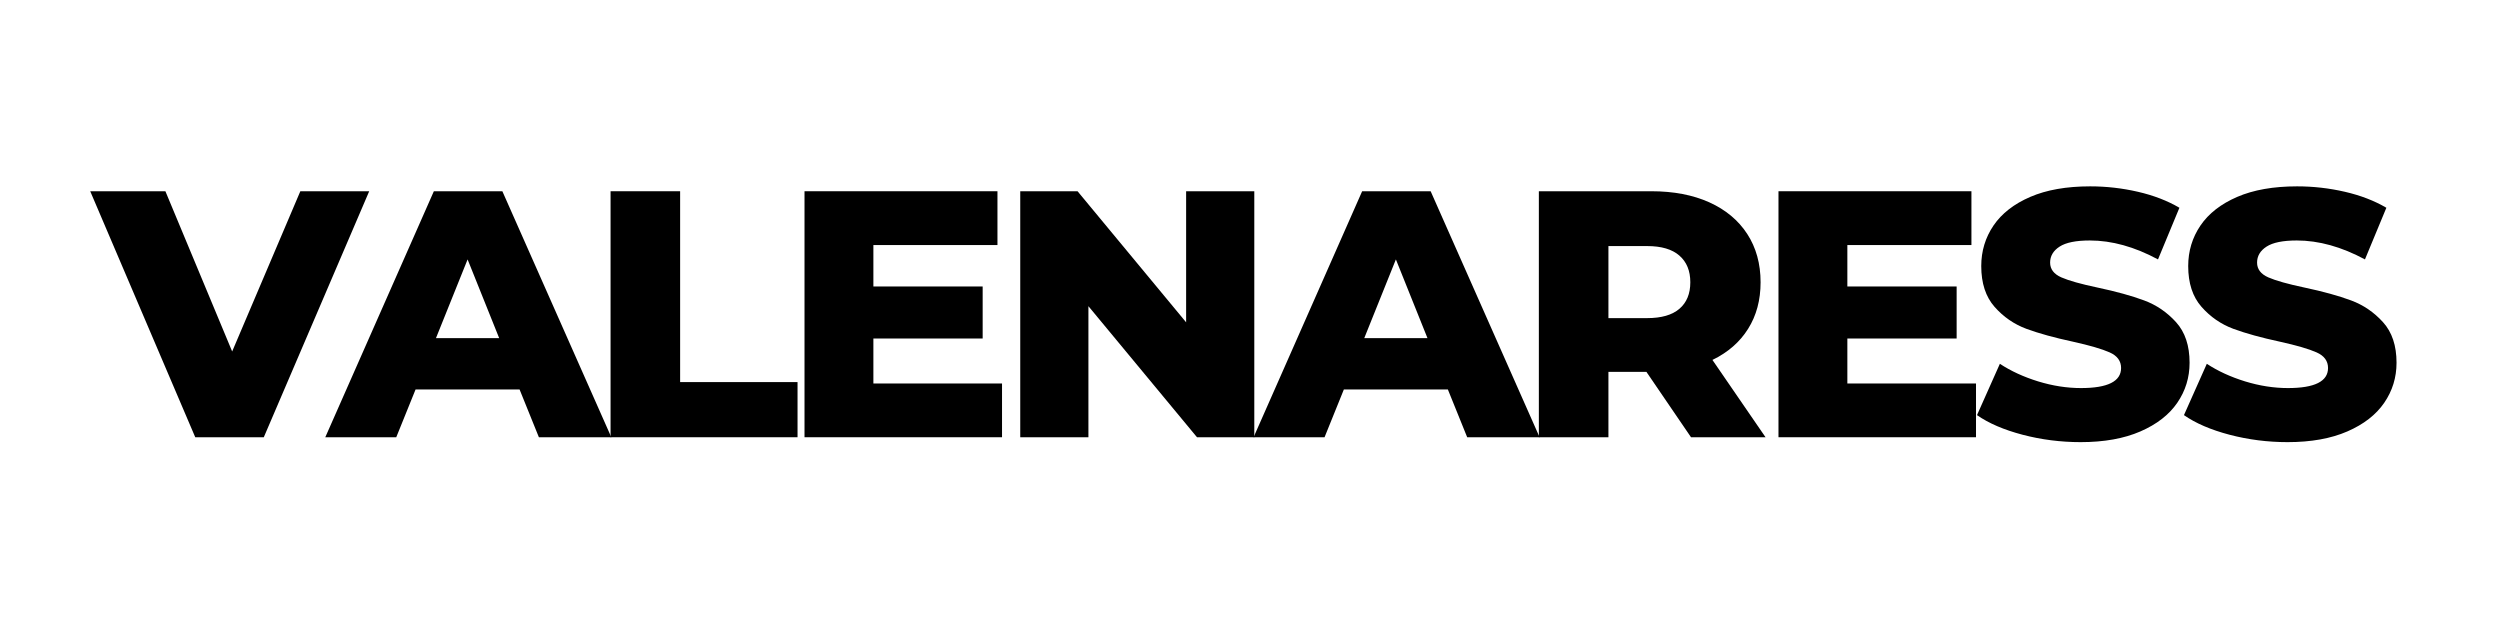 <svg xmlns="http://www.w3.org/2000/svg" xmlns:xlink="http://www.w3.org/1999/xlink" width="968" zoomAndPan="magnify" viewBox="0 0 726 181.5" height="242" preserveAspectRatio="xMidYMid meet" version="1.0"><defs><g/><clipPath id="cdbfd6e684"><rect x="0" width="673" y="0" height="125"/></clipPath></defs><g transform="matrix(1, 0, 0, 1, 25, 28)"><g clip-path="url(#cdbfd6e684)"><g fill="#000000" fill-opacity="1"><g transform="translate(2.623, 98.975)"><g><path d="M 79.594 -71.438 L 48.984 0 L 29.078 0 L -1.422 -71.438 L 20.406 -71.438 L 39.797 -24.906 L 59.594 -71.438 Z M 79.594 -71.438 "/></g></g></g><g fill="#000000" fill-opacity="1"><g transform="translate(70.884, 98.975)"><g><path d="M 55 -13.875 L 24.797 -13.875 L 19.188 0 L -1.422 0 L 30.109 -71.438 L 50 -71.438 L 81.641 0 L 60.609 0 Z M 49.078 -28.781 L 39.906 -51.641 L 30.719 -28.781 Z M 49.078 -28.781 "/></g></g></g><g fill="#000000" fill-opacity="1"><g transform="translate(145.166, 98.975)"><g><path d="M 7.141 -71.438 L 27.344 -71.438 L 27.344 -16.016 L 61.438 -16.016 L 61.438 0 L 7.141 0 Z M 7.141 -71.438 "/></g></g></g><g fill="#000000" fill-opacity="1"><g transform="translate(201.489, 98.975)"><g><path d="M 64.5 -15.609 L 64.5 0 L 7.141 0 L 7.141 -71.438 L 63.172 -71.438 L 63.172 -55.812 L 27.141 -55.812 L 27.141 -43.781 L 58.875 -43.781 L 58.875 -28.672 L 27.141 -28.672 L 27.141 -15.609 Z M 64.5 -15.609 "/></g></g></g><g fill="#000000" fill-opacity="1"><g transform="translate(264.139, 98.975)"><g><path d="M 75.109 -71.438 L 75.109 0 L 58.469 0 L 26.938 -38.062 L 26.938 0 L 7.141 0 L 7.141 -71.438 L 23.781 -71.438 L 55.312 -33.375 L 55.312 -71.438 Z M 75.109 -71.438 "/></g></g></g><g fill="#000000" fill-opacity="1"><g transform="translate(340.461, 98.975)"><g><path d="M 55 -13.875 L 24.797 -13.875 L 19.188 0 L -1.422 0 L 30.109 -71.438 L 50 -71.438 L 81.641 0 L 60.609 0 Z M 49.078 -28.781 L 39.906 -51.641 L 30.719 -28.781 Z M 49.078 -28.781 "/></g></g></g><g fill="#000000" fill-opacity="1"><g transform="translate(414.743, 98.975)"><g><path d="M 38.375 -18.984 L 27.344 -18.984 L 27.344 0 L 7.141 0 L 7.141 -71.438 L 39.797 -71.438 C 46.266 -71.438 51.879 -70.363 56.641 -68.219 C 61.398 -66.07 65.07 -63.008 67.656 -59.031 C 70.238 -55.051 71.531 -50.375 71.531 -45 C 71.531 -39.832 70.32 -35.328 67.906 -31.484 C 65.5 -27.641 62.047 -24.629 57.547 -22.453 L 72.969 0 L 51.328 0 Z M 51.125 -45 C 51.125 -48.332 50.066 -50.914 47.953 -52.75 C 45.848 -54.594 42.723 -55.516 38.578 -55.516 L 27.344 -55.516 L 27.344 -34.594 L 38.578 -34.594 C 42.723 -34.594 45.848 -35.492 47.953 -37.297 C 50.066 -39.098 51.125 -41.664 51.125 -45 Z M 51.125 -45 "/></g></g></g><g fill="#000000" fill-opacity="1"><g transform="translate(484.331, 98.975)"><g><path d="M 64.5 -15.609 L 64.5 0 L 7.141 0 L 7.141 -71.438 L 63.172 -71.438 L 63.172 -55.812 L 27.141 -55.812 L 27.141 -43.781 L 58.875 -43.781 L 58.875 -28.672 L 27.141 -28.672 L 27.141 -15.609 Z M 64.5 -15.609 "/></g></g></g><g fill="#000000" fill-opacity="1"><g transform="translate(546.98, 98.975)"><g><path d="M 32.25 1.422 C 26.469 1.422 20.852 0.707 15.406 -0.719 C 9.969 -2.145 5.547 -4.047 2.141 -6.422 L 8.781 -21.328 C 11.977 -19.223 15.68 -17.52 19.891 -16.219 C 24.109 -14.926 28.258 -14.281 32.344 -14.281 C 40.102 -14.281 43.984 -16.223 43.984 -20.109 C 43.984 -22.148 42.875 -23.66 40.656 -24.641 C 38.445 -25.629 34.895 -26.664 30 -27.75 C 24.625 -28.906 20.133 -30.145 16.531 -31.469 C 12.926 -32.801 9.832 -34.93 7.25 -37.859 C 4.664 -40.785 3.375 -44.734 3.375 -49.703 C 3.375 -54.055 4.562 -57.984 6.938 -61.484 C 9.32 -64.984 12.879 -67.754 17.609 -69.797 C 22.336 -71.836 28.133 -72.859 35 -72.859 C 39.695 -72.859 44.32 -72.332 48.875 -71.281 C 53.438 -70.227 57.453 -68.68 60.922 -66.641 L 54.703 -51.641 C 47.898 -55.305 41.301 -57.141 34.906 -57.141 C 30.883 -57.141 27.957 -56.547 26.125 -55.359 C 24.289 -54.172 23.375 -52.625 23.375 -50.719 C 23.375 -48.812 24.461 -47.379 26.641 -46.422 C 28.816 -45.473 32.316 -44.488 37.141 -43.469 C 42.586 -42.312 47.098 -41.066 50.672 -39.734 C 54.242 -38.41 57.336 -36.301 59.953 -33.406 C 62.566 -30.52 63.875 -26.598 63.875 -21.641 C 63.875 -17.348 62.68 -13.469 60.297 -10 C 57.922 -6.531 54.352 -3.758 49.594 -1.688 C 44.832 0.383 39.051 1.422 32.25 1.422 Z M 32.25 1.422 "/></g></g></g><g fill="#000000" fill-opacity="1"><g transform="translate(607.079, 98.975)"><g><path d="M 32.25 1.422 C 26.469 1.422 20.852 0.707 15.406 -0.719 C 9.969 -2.145 5.547 -4.047 2.141 -6.422 L 8.781 -21.328 C 11.977 -19.223 15.68 -17.52 19.891 -16.219 C 24.109 -14.926 28.258 -14.281 32.344 -14.281 C 40.102 -14.281 43.984 -16.223 43.984 -20.109 C 43.984 -22.148 42.875 -23.66 40.656 -24.641 C 38.445 -25.629 34.895 -26.664 30 -27.75 C 24.625 -28.906 20.133 -30.145 16.531 -31.469 C 12.926 -32.801 9.832 -34.93 7.25 -37.859 C 4.664 -40.785 3.375 -44.734 3.375 -49.703 C 3.375 -54.055 4.562 -57.984 6.938 -61.484 C 9.32 -64.984 12.879 -67.754 17.609 -69.797 C 22.336 -71.836 28.133 -72.859 35 -72.859 C 39.695 -72.859 44.32 -72.332 48.875 -71.281 C 53.438 -70.227 57.453 -68.68 60.922 -66.641 L 54.703 -51.641 C 47.898 -55.305 41.301 -57.141 34.906 -57.141 C 30.883 -57.141 27.957 -56.547 26.125 -55.359 C 24.289 -54.172 23.375 -52.625 23.375 -50.719 C 23.375 -48.812 24.461 -47.379 26.641 -46.422 C 28.816 -45.473 32.316 -44.488 37.141 -43.469 C 42.586 -42.312 47.098 -41.066 50.672 -39.734 C 54.242 -38.41 57.336 -36.301 59.953 -33.406 C 62.566 -30.52 63.875 -26.598 63.875 -21.641 C 63.875 -17.348 62.68 -13.469 60.297 -10 C 57.922 -6.531 54.352 -3.758 49.594 -1.688 C 44.832 0.383 39.051 1.422 32.25 1.422 Z M 32.25 1.422 "/></g></g></g></g></g></svg>